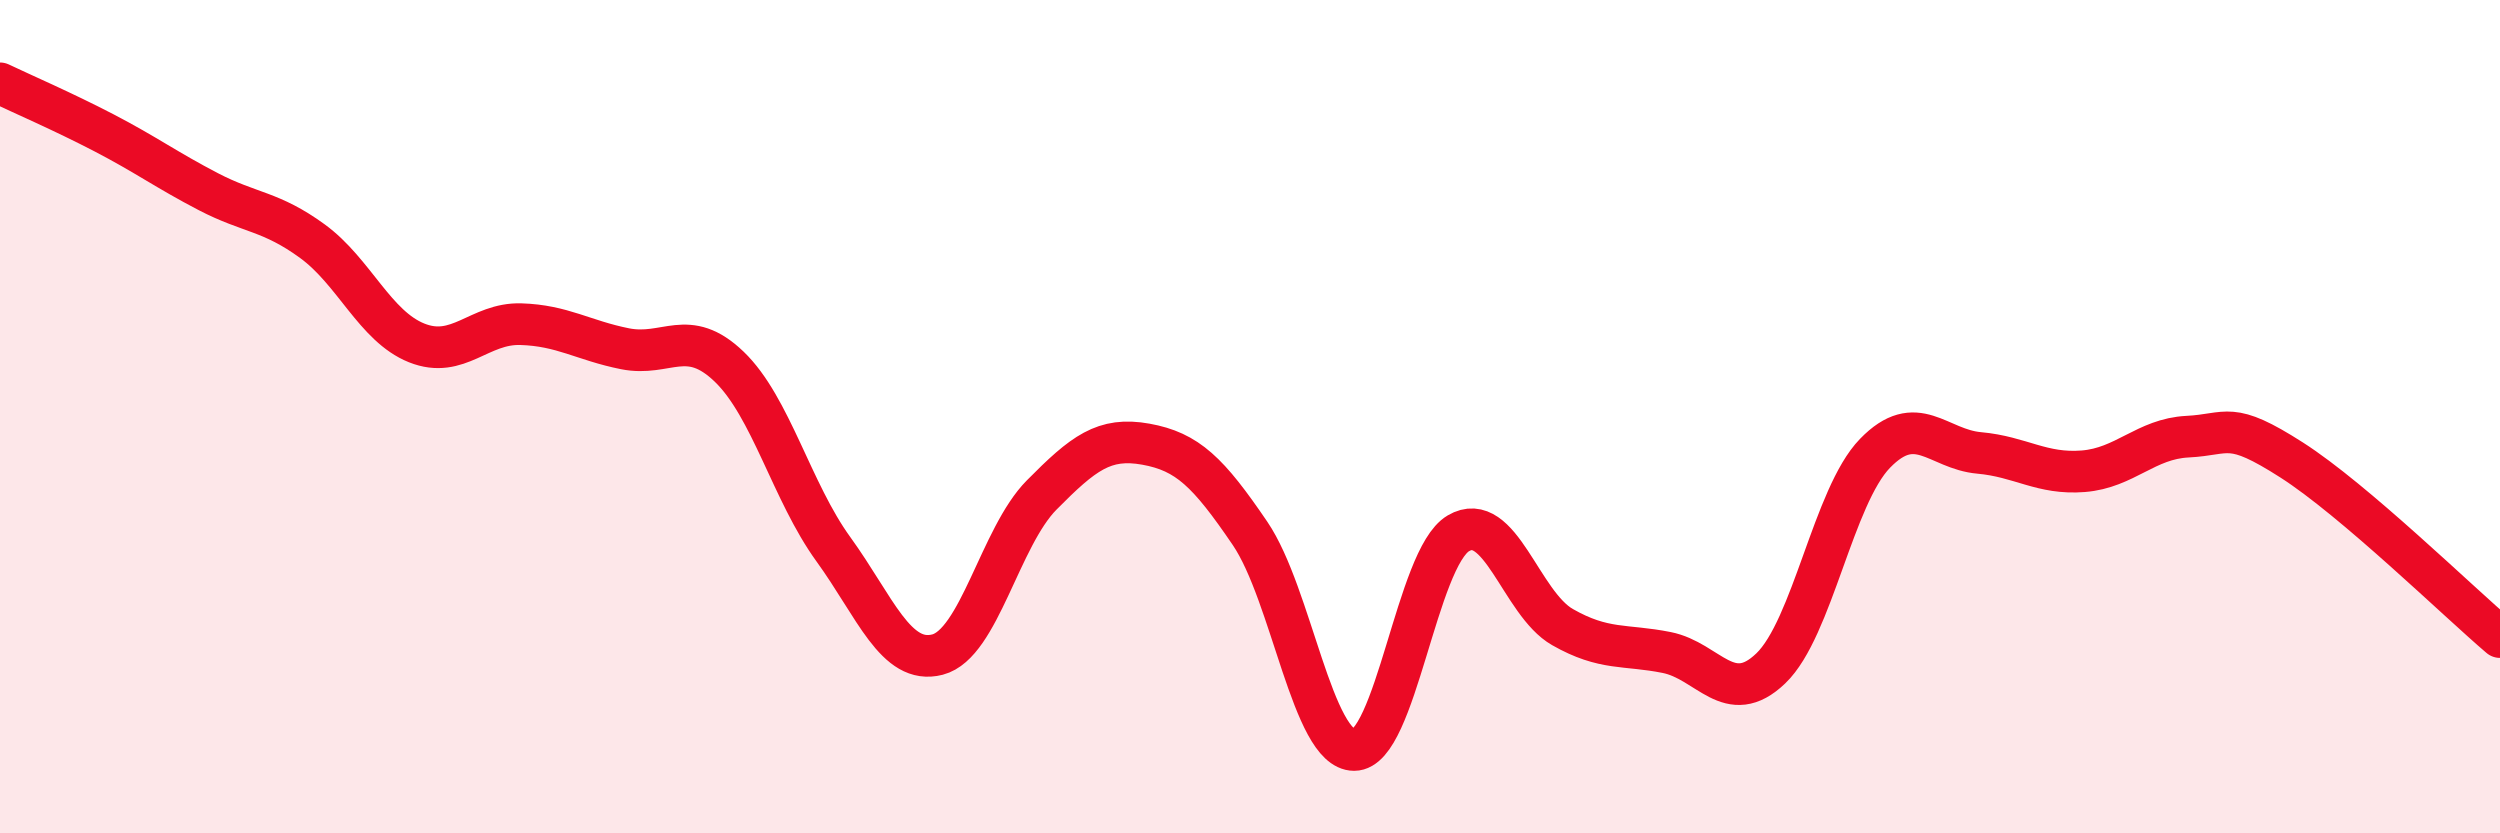 
    <svg width="60" height="20" viewBox="0 0 60 20" xmlns="http://www.w3.org/2000/svg">
      <path
        d="M 0,2 C 0.5,2.24 1.5,2.67 2.5,3.19 C 3.5,3.71 4,4.08 5,4.6 C 6,5.12 6.5,5.06 7.5,5.79 C 8.5,6.52 9,7.83 10,8.23 C 11,8.63 11.5,7.75 12.5,7.78 C 13.5,7.81 14,8.17 15,8.37 C 16,8.57 16.5,7.84 17.5,8.8 C 18.5,9.76 19,11.8 20,13.18 C 21,14.56 21.5,15.97 22.5,15.71 C 23.5,15.45 24,12.89 25,11.88 C 26,10.87 26.5,10.48 27.5,10.66 C 28.5,10.84 29,11.33 30,12.8 C 31,14.27 31.5,18 32.5,18 C 33.5,18 34,13.39 35,12.8 C 36,12.21 36.5,14.48 37.5,15.05 C 38.5,15.62 39,15.46 40,15.66 C 41,15.86 41.5,17 42.5,16.04 C 43.5,15.08 44,11.91 45,10.88 C 46,9.85 46.5,10.78 47.5,10.87 C 48.5,10.96 49,11.39 50,11.31 C 51,11.23 51.5,10.53 52.5,10.48 C 53.5,10.43 53.5,10.08 55,11.04 C 56.5,12 59,14.44 60,15.29L60 20L0 20Z"
        fill="#EB0A25"
        opacity="0.1"
        stroke-linecap="round"
        stroke-linejoin="round"
      />
      <path
        d="M 0,2 C 0.5,2.24 1.5,2.67 2.5,3.19 C 3.5,3.71 4,4.08 5,4.6 C 6,5.12 6.5,5.06 7.5,5.79 C 8.5,6.52 9,7.83 10,8.23 C 11,8.63 11.5,7.75 12.5,7.78 C 13.5,7.81 14,8.17 15,8.37 C 16,8.57 16.5,7.84 17.5,8.8 C 18.5,9.76 19,11.8 20,13.18 C 21,14.56 21.5,15.97 22.5,15.71 C 23.5,15.45 24,12.89 25,11.88 C 26,10.87 26.5,10.48 27.5,10.66 C 28.5,10.84 29,11.33 30,12.8 C 31,14.27 31.5,18 32.5,18 C 33.5,18 34,13.39 35,12.8 C 36,12.21 36.5,14.48 37.5,15.05 C 38.5,15.62 39,15.46 40,15.66 C 41,15.86 41.5,17 42.5,16.04 C 43.5,15.08 44,11.91 45,10.88 C 46,9.85 46.5,10.78 47.5,10.87 C 48.5,10.96 49,11.39 50,11.31 C 51,11.23 51.5,10.53 52.5,10.48 C 53.5,10.43 53.5,10.08 55,11.04 C 56.5,12 59,14.44 60,15.29"
        stroke="#EB0A25"
        stroke-width="1"
        fill="none"
        stroke-linecap="round"
        stroke-linejoin="round"
      />
    </svg>
  